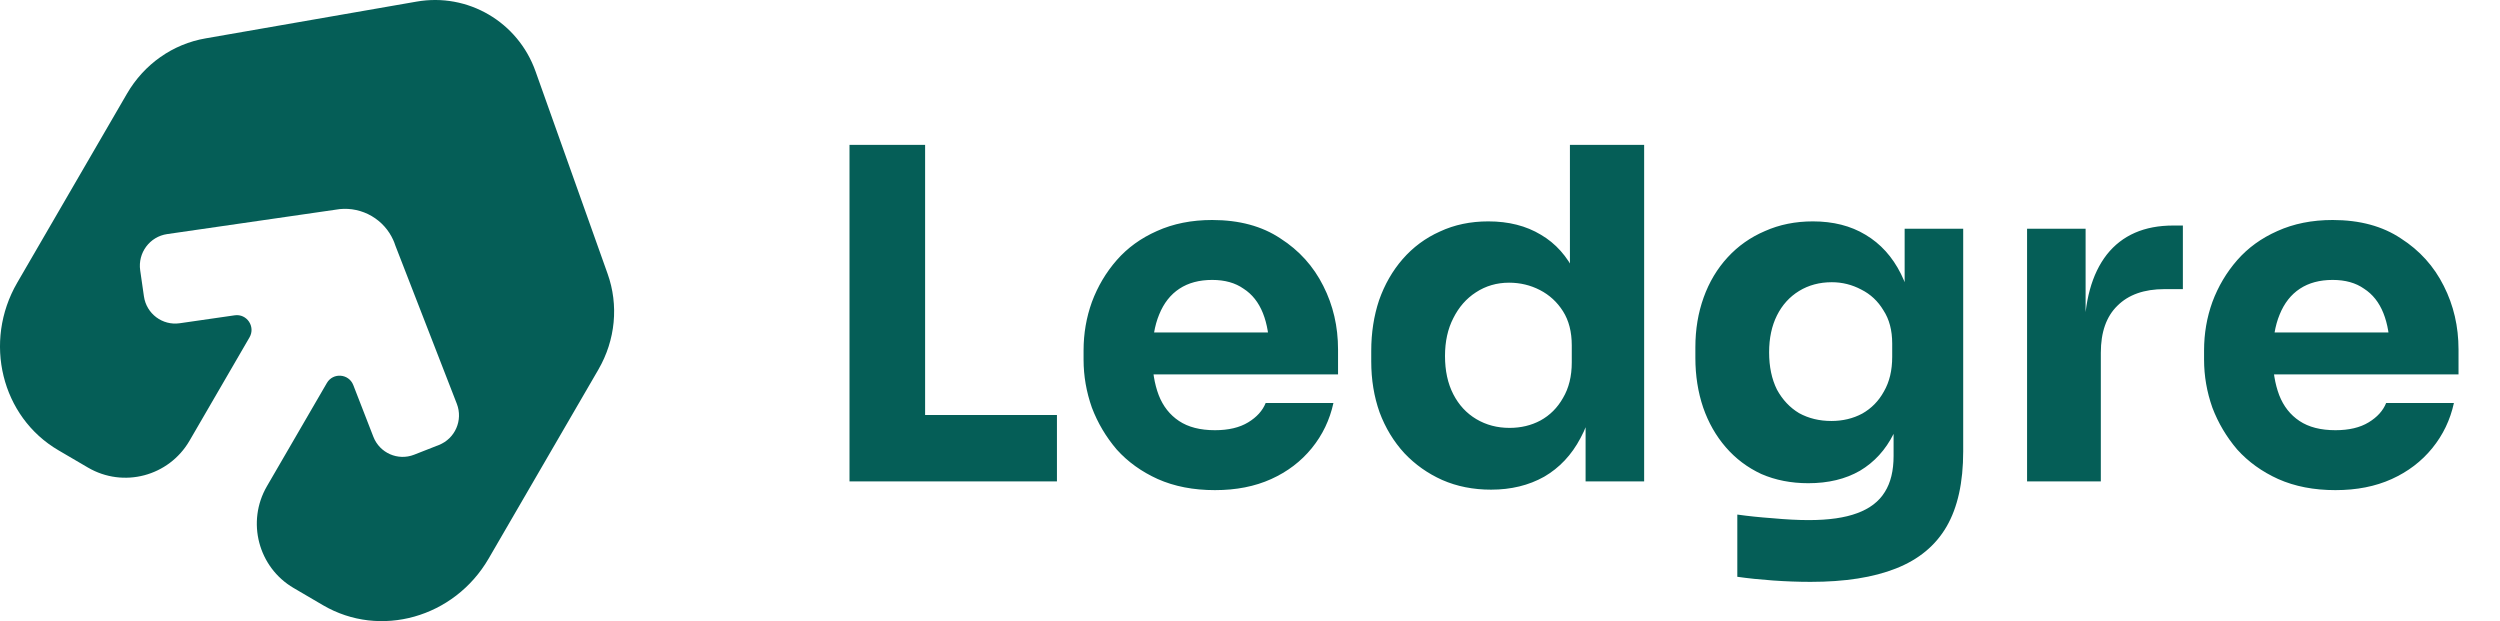 <svg width="161" height="40" viewBox="0 0 161 40" fill="none" xmlns="http://www.w3.org/2000/svg">
<g clip-path="url(#clip0_1277_45352)">
<path fill-rule="evenodd" clip-rule="evenodd" d="M38.535 23.801L31.467 35.974C29.258 39.779 24.477 41.127 20.806 38.978L18.909 37.867C16.631 36.534 15.862 33.6 17.19 31.313L21.049 24.667C21.449 23.978 22.463 24.058 22.752 24.8L24.045 28.129C24.451 29.174 25.626 29.692 26.668 29.284L28.258 28.66C29.31 28.249 29.83 27.059 29.419 26.003L25.461 15.813C25.421 15.687 25.373 15.564 25.318 15.443C25.036 14.824 24.567 14.284 23.937 13.915C23.307 13.546 22.577 13.396 21.888 13.465C21.785 13.475 21.683 13.49 21.581 13.509L10.766 15.075C9.644 15.237 8.866 16.282 9.028 17.409L9.269 19.086C9.429 20.204 10.461 20.979 11.574 20.817L15.114 20.306C15.899 20.191 16.468 21.04 16.068 21.728L12.204 28.384C10.874 30.673 7.947 31.447 5.666 30.112L3.76 28.996C0.09 26.85 -1.098 22.007 1.111 18.203L8.179 6.03C9.282 4.131 11.128 2.833 13.246 2.47L26.821 0.105C30.133 -0.478 33.358 1.413 34.488 4.594L39.127 17.623C39.853 19.649 39.638 21.9 38.535 23.8L38.535 23.801Z" fill="#055E57"/>
</g>
<path d="M54.708 31V9.328H59.577V31H54.708ZM58.983 31V26.725H68.067V31H58.983ZM78.243 31.564C76.858 31.564 75.631 31.327 74.562 30.852C73.513 30.377 72.632 29.743 71.92 28.952C71.227 28.14 70.693 27.24 70.317 26.25C69.961 25.241 69.782 24.212 69.782 23.163V22.569C69.782 21.48 69.961 20.441 70.317 19.452C70.693 18.442 71.227 17.542 71.92 16.75C72.613 15.959 73.474 15.335 74.503 14.88C75.552 14.405 76.739 14.168 78.065 14.168C79.807 14.168 81.271 14.563 82.459 15.355C83.666 16.127 84.586 17.146 85.22 18.413C85.853 19.66 86.17 21.025 86.17 22.509V24.113H71.772V21.411H83.29L81.746 22.658C81.746 21.688 81.608 20.857 81.331 20.164C81.054 19.471 80.638 18.947 80.084 18.591C79.549 18.215 78.877 18.027 78.065 18.027C77.234 18.027 76.531 18.215 75.957 18.591C75.383 18.967 74.948 19.521 74.651 20.253C74.354 20.966 74.206 21.846 74.206 22.895C74.206 23.865 74.344 24.716 74.621 25.448C74.899 26.161 75.334 26.715 75.928 27.111C76.522 27.507 77.293 27.705 78.243 27.705C79.114 27.705 79.827 27.537 80.381 27.2C80.935 26.864 81.311 26.448 81.509 25.953H85.873C85.635 27.042 85.17 28.012 84.478 28.863C83.785 29.714 82.914 30.377 81.865 30.852C80.816 31.327 79.609 31.564 78.243 31.564ZM96.026 31.534C94.879 31.534 93.83 31.327 92.88 30.911C91.95 30.495 91.138 29.921 90.445 29.189C89.753 28.437 89.218 27.556 88.842 26.547C88.486 25.538 88.308 24.449 88.308 23.281V22.599C88.308 21.431 88.476 20.342 88.813 19.333C89.169 18.324 89.674 17.443 90.327 16.691C90.999 15.919 91.801 15.325 92.731 14.91C93.662 14.474 94.701 14.257 95.848 14.257C97.155 14.257 98.283 14.543 99.233 15.117C100.183 15.672 100.925 16.503 101.459 17.611C101.994 18.7 102.29 20.046 102.35 21.649L101.103 20.491V9.328H105.883V31H102.112V24.261H102.765C102.706 25.805 102.38 27.121 101.786 28.209C101.212 29.298 100.43 30.129 99.441 30.703C98.451 31.257 97.313 31.534 96.026 31.534ZM97.214 27.556C97.946 27.556 98.609 27.398 99.203 27.081C99.817 26.745 100.301 26.26 100.658 25.627C101.034 24.993 101.222 24.231 101.222 23.341V22.242C101.222 21.372 101.034 20.639 100.658 20.046C100.282 19.452 99.787 18.997 99.173 18.68C98.56 18.363 97.897 18.205 97.184 18.205C96.393 18.205 95.68 18.413 95.047 18.828C94.433 19.224 93.948 19.778 93.592 20.491C93.236 21.183 93.058 21.995 93.058 22.925C93.058 23.875 93.236 24.697 93.592 25.389C93.948 26.082 94.443 26.616 95.076 26.992C95.71 27.368 96.422 27.556 97.214 27.556ZM116.603 37.472C115.812 37.472 115 37.442 114.169 37.383C113.338 37.323 112.576 37.244 111.883 37.145V33.138C112.576 33.236 113.338 33.316 114.169 33.375C115.02 33.454 115.792 33.494 116.485 33.494C117.771 33.494 118.81 33.345 119.602 33.048C120.413 32.752 121.007 32.296 121.383 31.683C121.759 31.089 121.947 30.317 121.947 29.367V26.131L122.808 24.231C122.768 25.676 122.481 26.913 121.947 27.942C121.432 28.971 120.71 29.763 119.78 30.317C118.85 30.852 117.741 31.119 116.455 31.119C115.347 31.119 114.337 30.921 113.427 30.525C112.536 30.109 111.774 29.535 111.141 28.803C110.508 28.071 110.023 27.22 109.686 26.25C109.35 25.261 109.182 24.192 109.182 23.044V22.361C109.182 21.213 109.36 20.145 109.716 19.155C110.072 18.165 110.587 17.304 111.26 16.572C111.933 15.84 112.734 15.276 113.664 14.88C114.595 14.464 115.624 14.257 116.752 14.257C118.058 14.257 119.186 14.543 120.136 15.117C121.106 15.691 121.868 16.532 122.422 17.641C122.976 18.749 123.273 20.085 123.313 21.649L122.659 21.827V14.732H126.43V29.07C126.43 31.069 126.073 32.682 125.361 33.909C124.649 35.136 123.56 36.037 122.095 36.611C120.651 37.185 118.82 37.472 116.603 37.472ZM117.939 27.111C118.672 27.111 119.335 26.953 119.928 26.636C120.522 26.3 120.987 25.825 121.324 25.211C121.68 24.598 121.858 23.855 121.858 22.985V22.124C121.858 21.273 121.67 20.56 121.294 19.986C120.938 19.392 120.463 18.947 119.869 18.65C119.275 18.334 118.642 18.175 117.969 18.175C117.177 18.175 116.475 18.363 115.861 18.739C115.248 19.115 114.773 19.64 114.436 20.313C114.1 20.986 113.931 21.777 113.931 22.688C113.931 23.618 114.1 24.419 114.436 25.092C114.792 25.745 115.267 26.25 115.861 26.606C116.475 26.943 117.167 27.111 117.939 27.111ZM130.543 31V14.732H134.313V21.708H134.224C134.224 19.412 134.709 17.641 135.679 16.394C136.668 15.147 138.093 14.524 139.954 14.524H140.577V18.62H139.389C138.083 18.62 137.074 18.977 136.361 19.689C135.649 20.382 135.293 21.391 135.293 22.717V31H130.543ZM150.402 31.564C149.017 31.564 147.79 31.327 146.721 30.852C145.672 30.377 144.792 29.743 144.079 28.952C143.386 28.14 142.852 27.24 142.476 26.25C142.12 25.241 141.942 24.212 141.942 23.163V22.569C141.942 21.48 142.12 20.441 142.476 19.452C142.852 18.442 143.386 17.542 144.079 16.75C144.772 15.959 145.633 15.335 146.662 14.88C147.711 14.405 148.898 14.168 150.224 14.168C151.966 14.168 153.431 14.563 154.618 15.355C155.825 16.127 156.746 17.146 157.379 18.413C158.012 19.66 158.329 21.025 158.329 22.509V24.113H143.931V21.411H155.449L153.906 22.658C153.906 21.688 153.767 20.857 153.49 20.164C153.213 19.471 152.797 18.947 152.243 18.591C151.709 18.215 151.036 18.027 150.224 18.027C149.393 18.027 148.69 18.215 148.117 18.591C147.543 18.967 147.107 19.521 146.81 20.253C146.513 20.966 146.365 21.846 146.365 22.895C146.365 23.865 146.504 24.716 146.781 25.448C147.058 26.161 147.493 26.715 148.087 27.111C148.681 27.507 149.452 27.705 150.402 27.705C151.273 27.705 151.986 27.537 152.54 27.2C153.094 26.864 153.47 26.448 153.668 25.953H158.032C157.795 27.042 157.329 28.012 156.637 28.863C155.944 29.714 155.073 30.377 154.024 30.852C152.975 31.327 151.768 31.564 150.402 31.564Z" fill="#055E57"/>
<defs>
<clipPath id="clip0_1277_45352">
<rect width="39.551" height="40" fill="white"/>
</clipPath>
</defs>
</svg>
